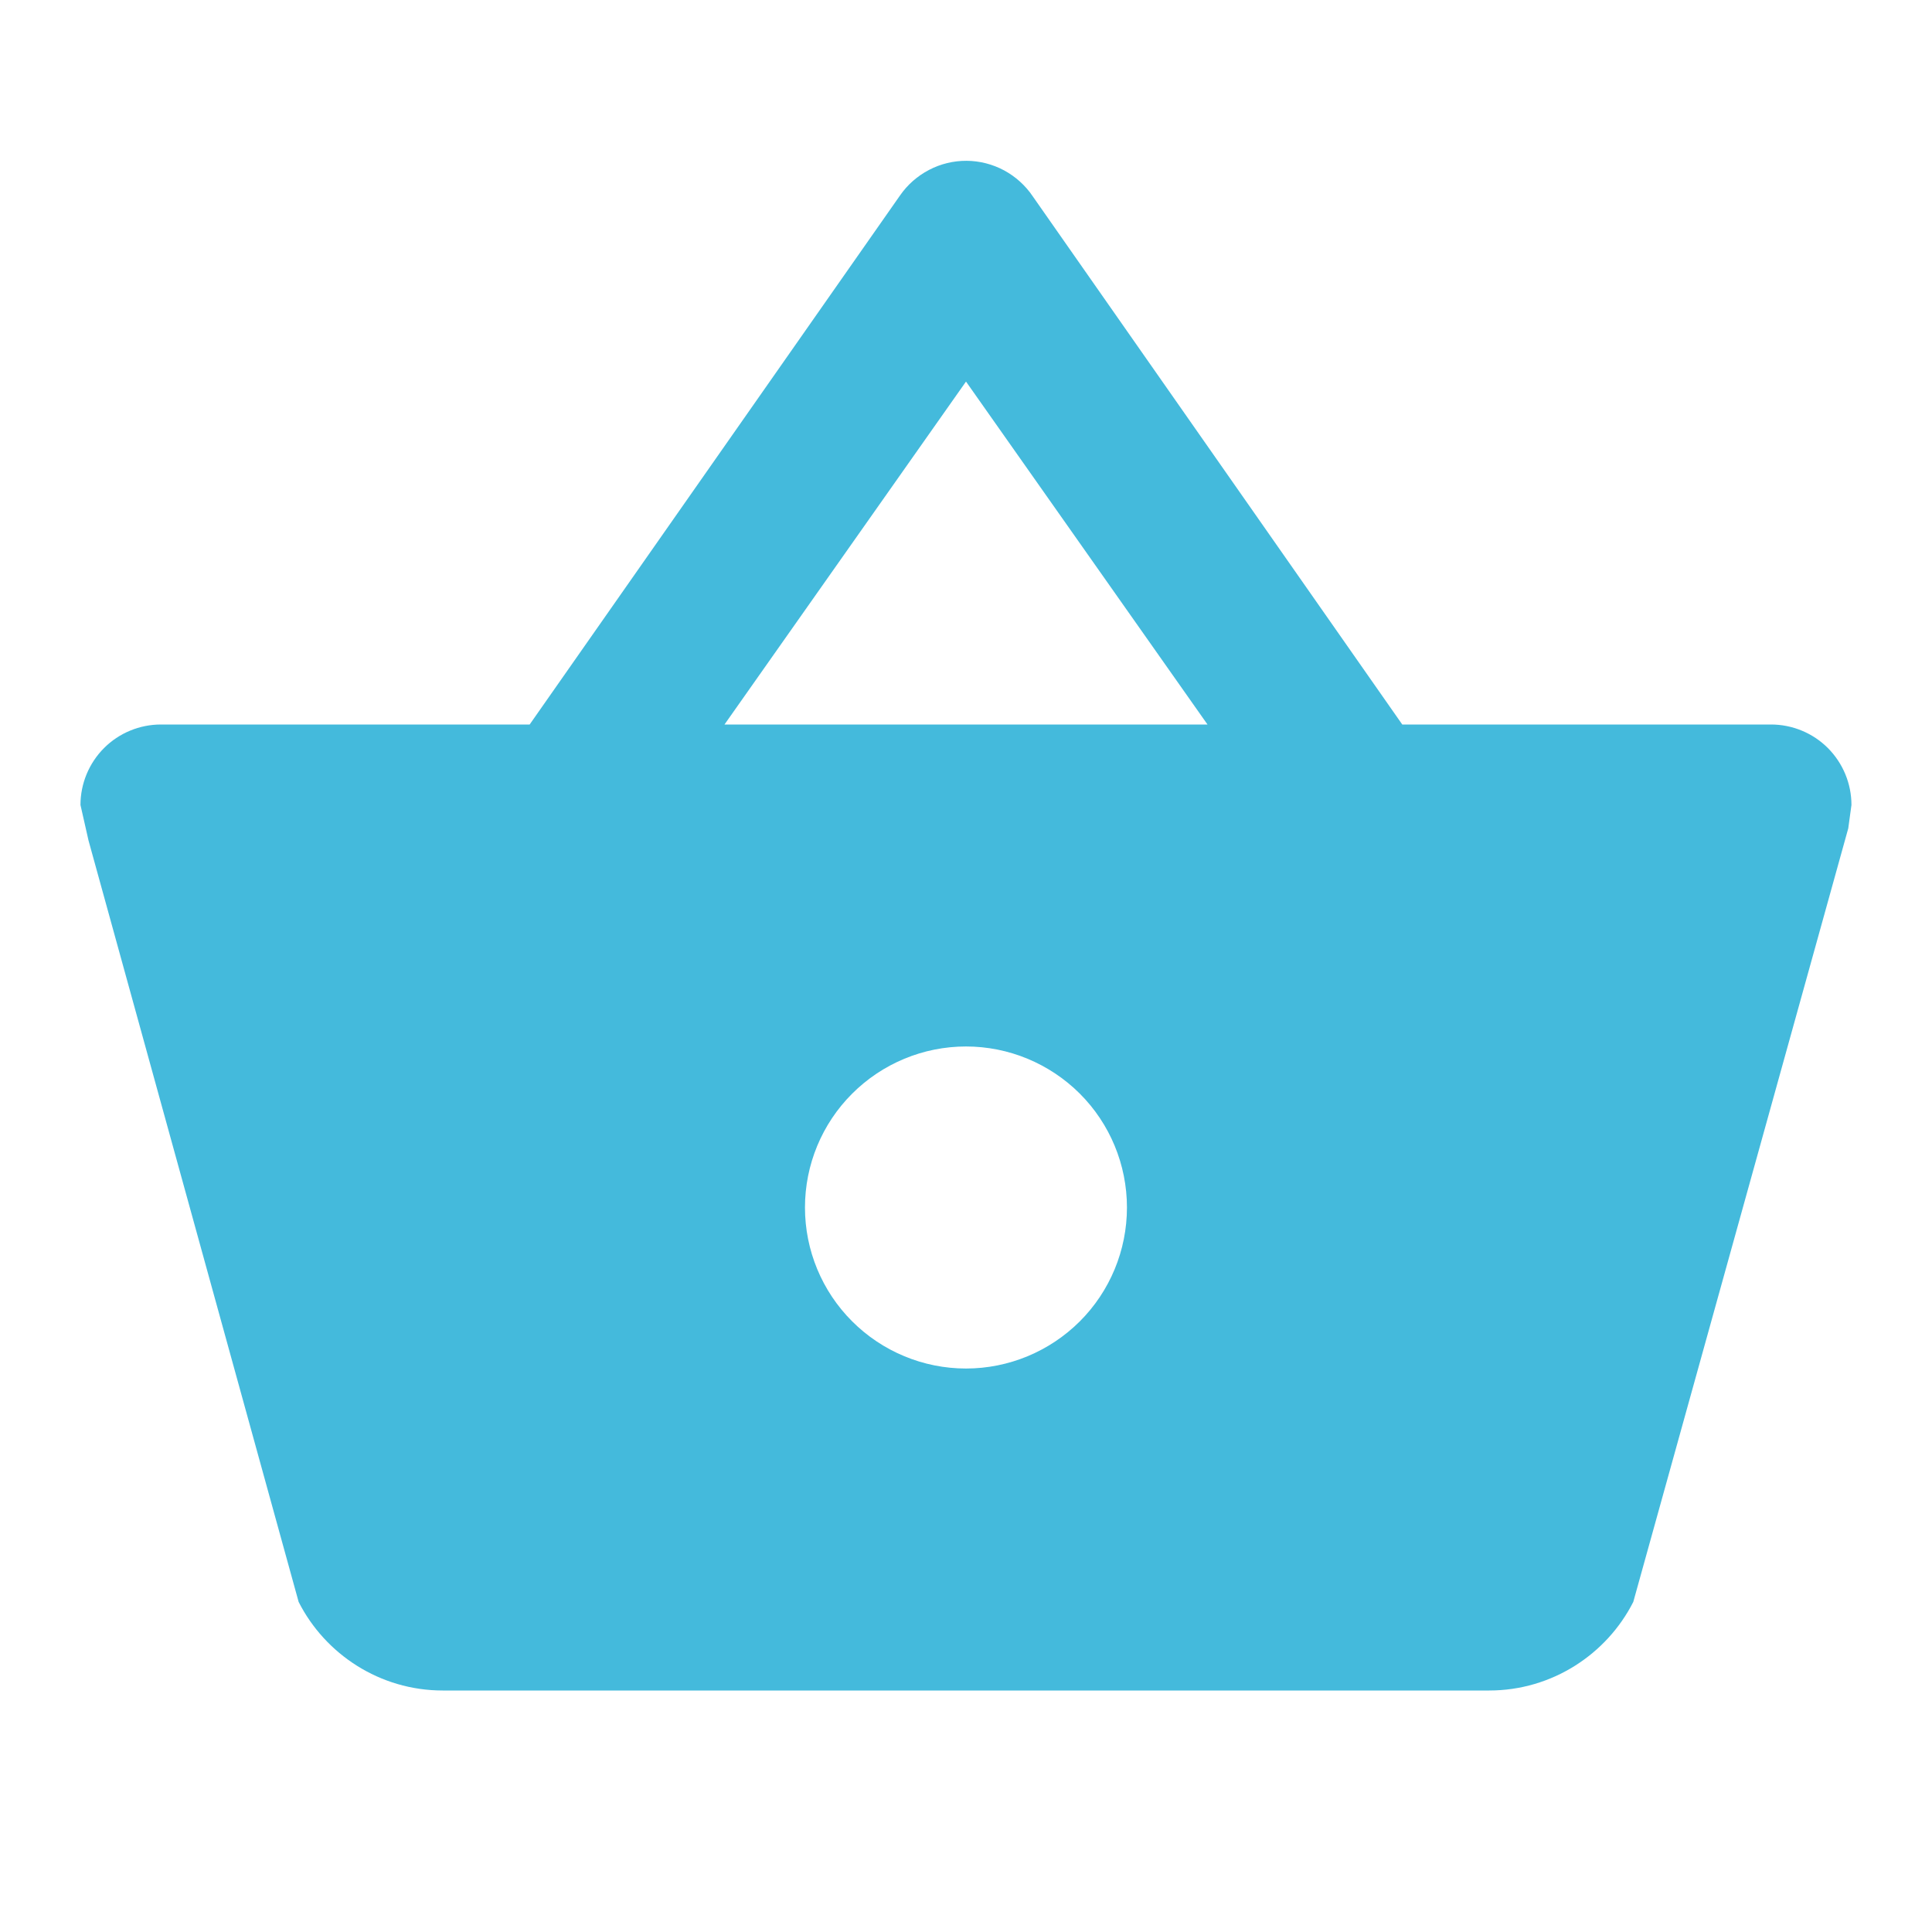 <svg width="26" height="26" viewBox="0 0 26 26" fill="none" xmlns="http://www.w3.org/2000/svg">
<path d="M5.958 22.75C5.113 22.75 4.376 22.262 4.019 21.558L1.191 11.31L1.083 10.833C1.083 10.546 1.197 10.271 1.4 10.067C1.603 9.864 1.879 9.75 2.166 9.75H7.128L12.111 2.632C12.211 2.487 12.345 2.369 12.502 2.287C12.658 2.205 12.832 2.163 13.008 2.164C13.184 2.165 13.358 2.21 13.513 2.293C13.668 2.377 13.801 2.497 13.899 2.643L18.871 9.75H23.833C24.12 9.75 24.396 9.864 24.599 10.067C24.802 10.271 24.916 10.546 24.916 10.833L24.873 11.148L21.98 21.558C21.623 22.262 20.886 22.75 20.041 22.75H5.958ZM13 5.135L9.75 9.75H16.25L13 5.135ZM13 14.083C12.425 14.083 11.874 14.312 11.468 14.718C11.061 15.124 10.833 15.675 10.833 16.25C10.833 16.825 11.061 17.376 11.468 17.782C11.874 18.188 12.425 18.417 13 18.417C13.574 18.417 14.125 18.188 14.532 17.782C14.938 17.376 15.166 16.825 15.166 16.25C15.166 15.675 14.938 15.124 14.532 14.718C14.125 14.312 13.574 14.083 13 14.083Z" fill="#44BADC"/>
</svg>
